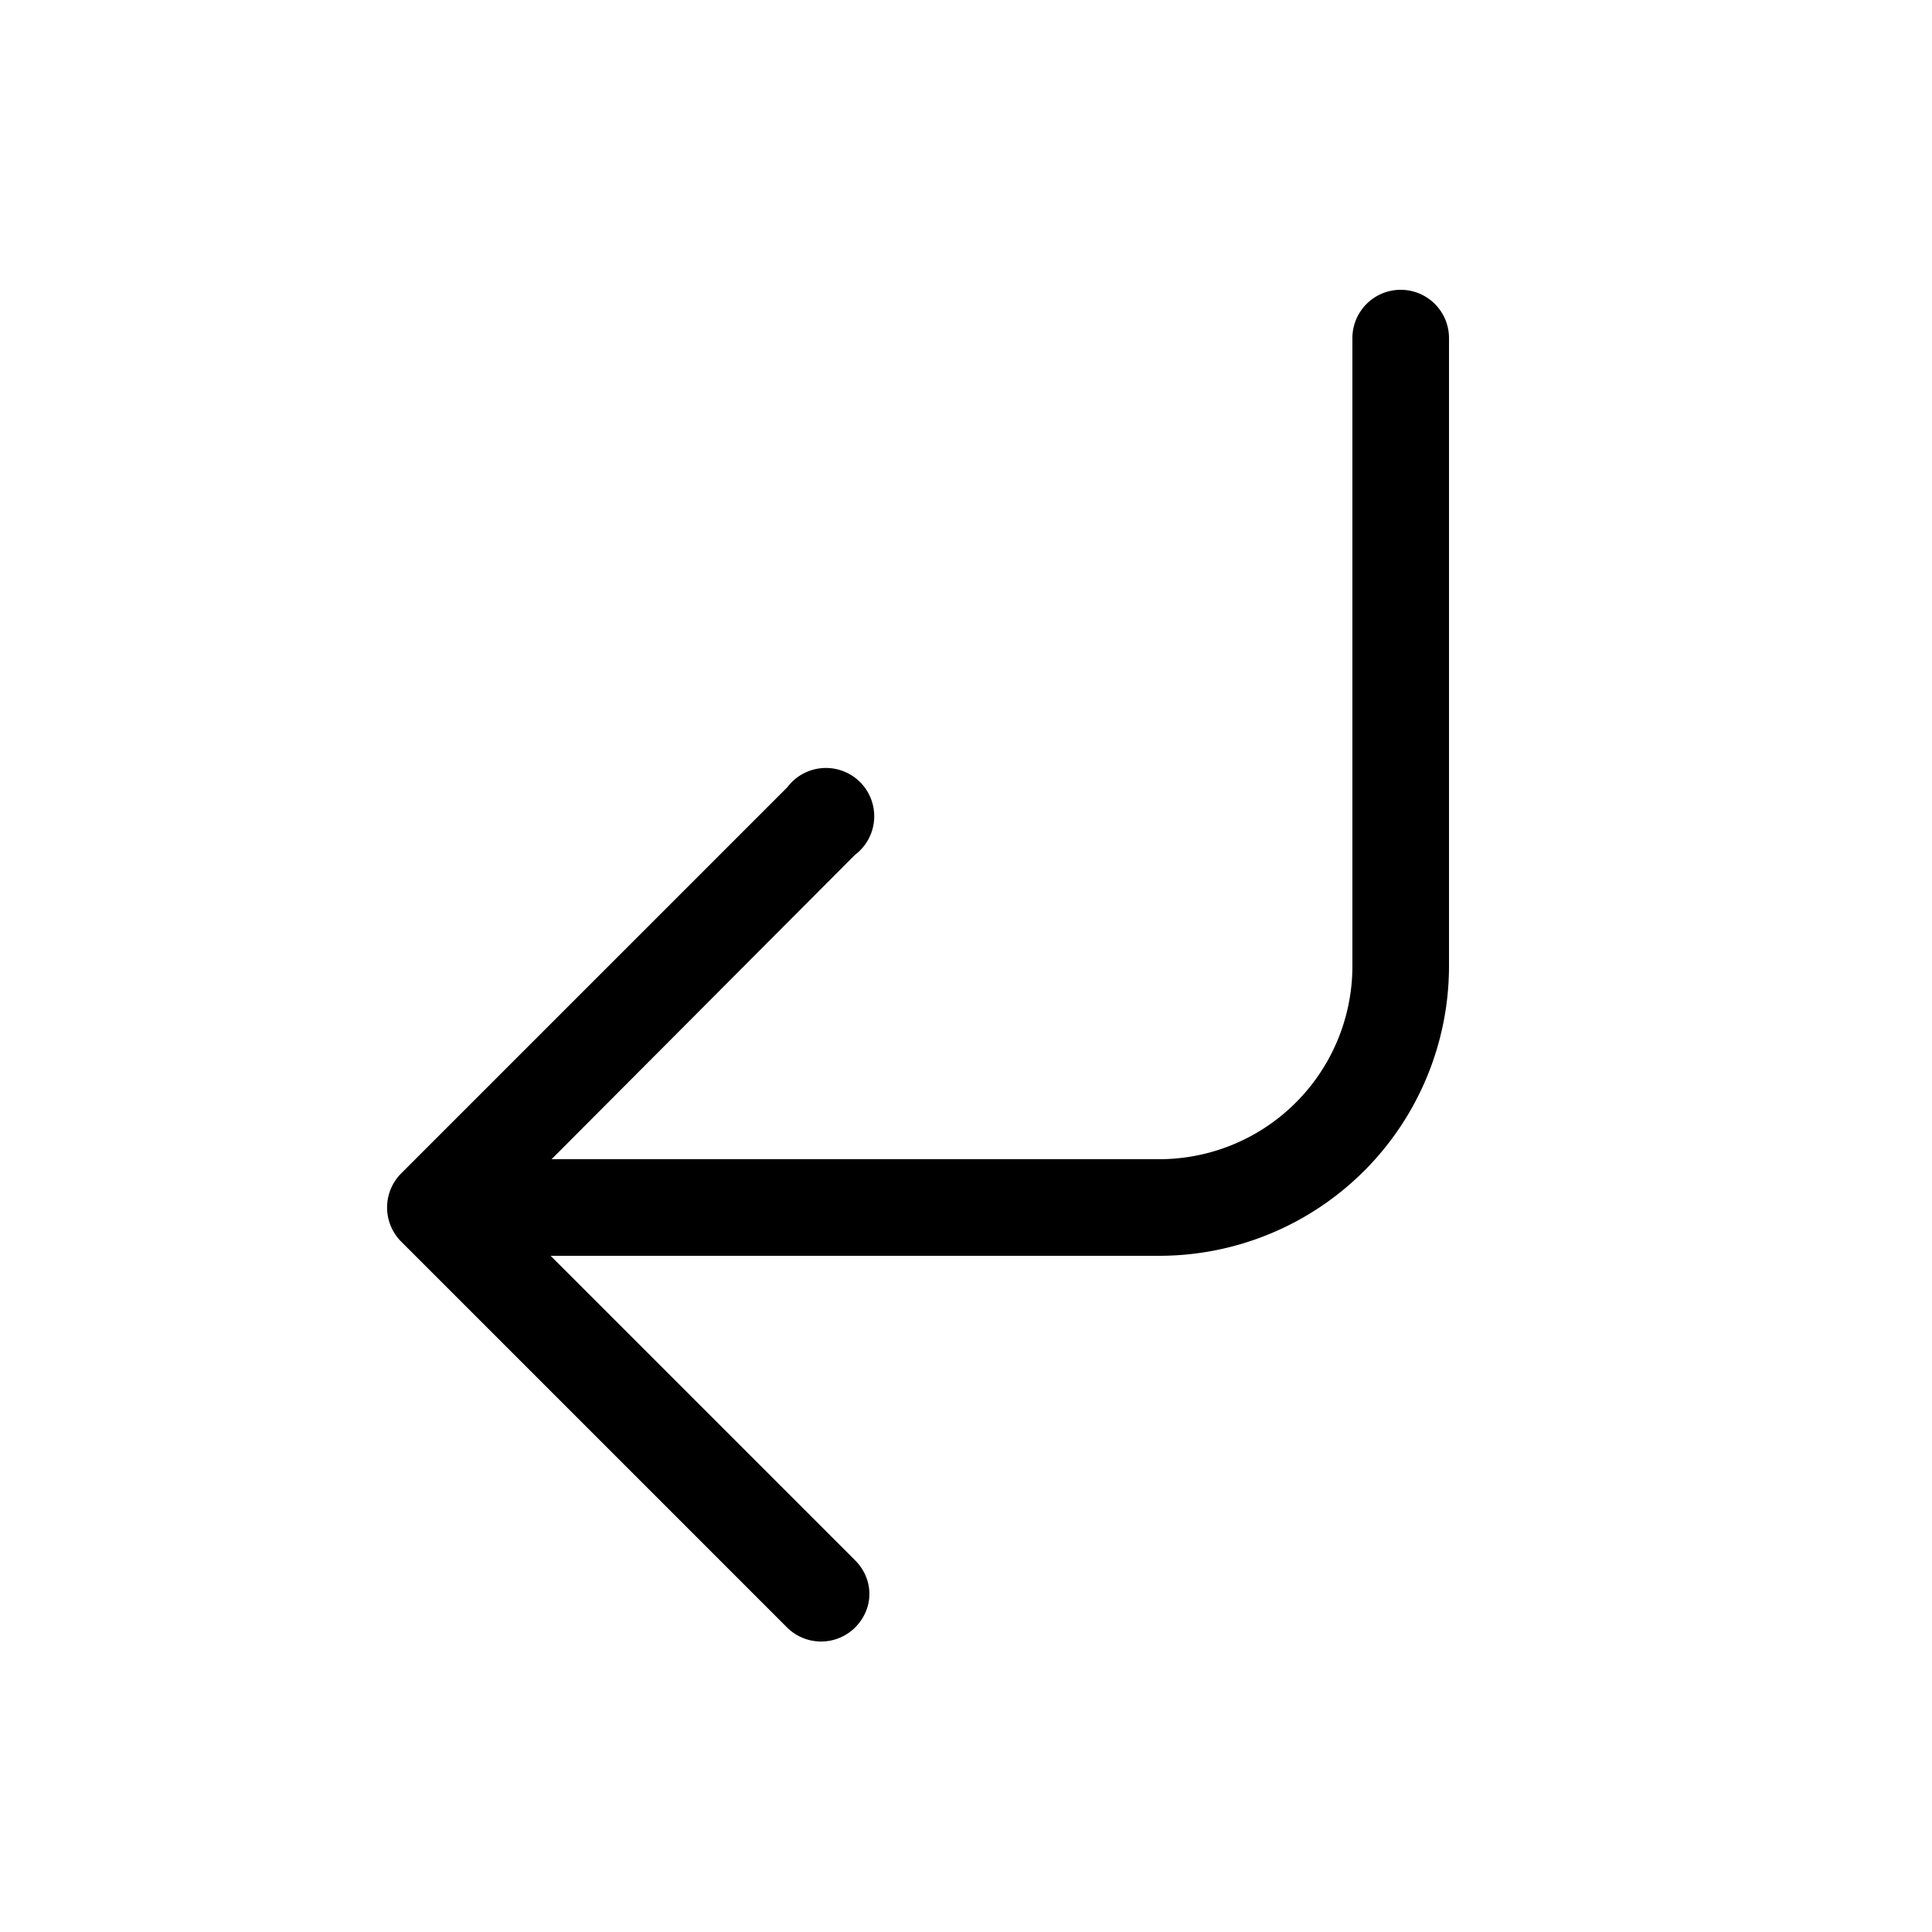 <svg width="20" height="20" viewBox="0 0 20 20" xmlns="http://www.w3.org/2000/svg"><path d="M8.85 16.85a.5.5 0 0 1-.7 0l-4-4a.5.5 0 0 1 0-.7l4-4a.5.5 0 1 1 .7.7L5.71 12H12a2 2 0 0 0 2-2V3.5a.5.5 0 0 1 1 0V10a3 3 0 0 1-3 3H5.7l3.15 3.15c.2.2.2.5 0 .7Z"/></svg>